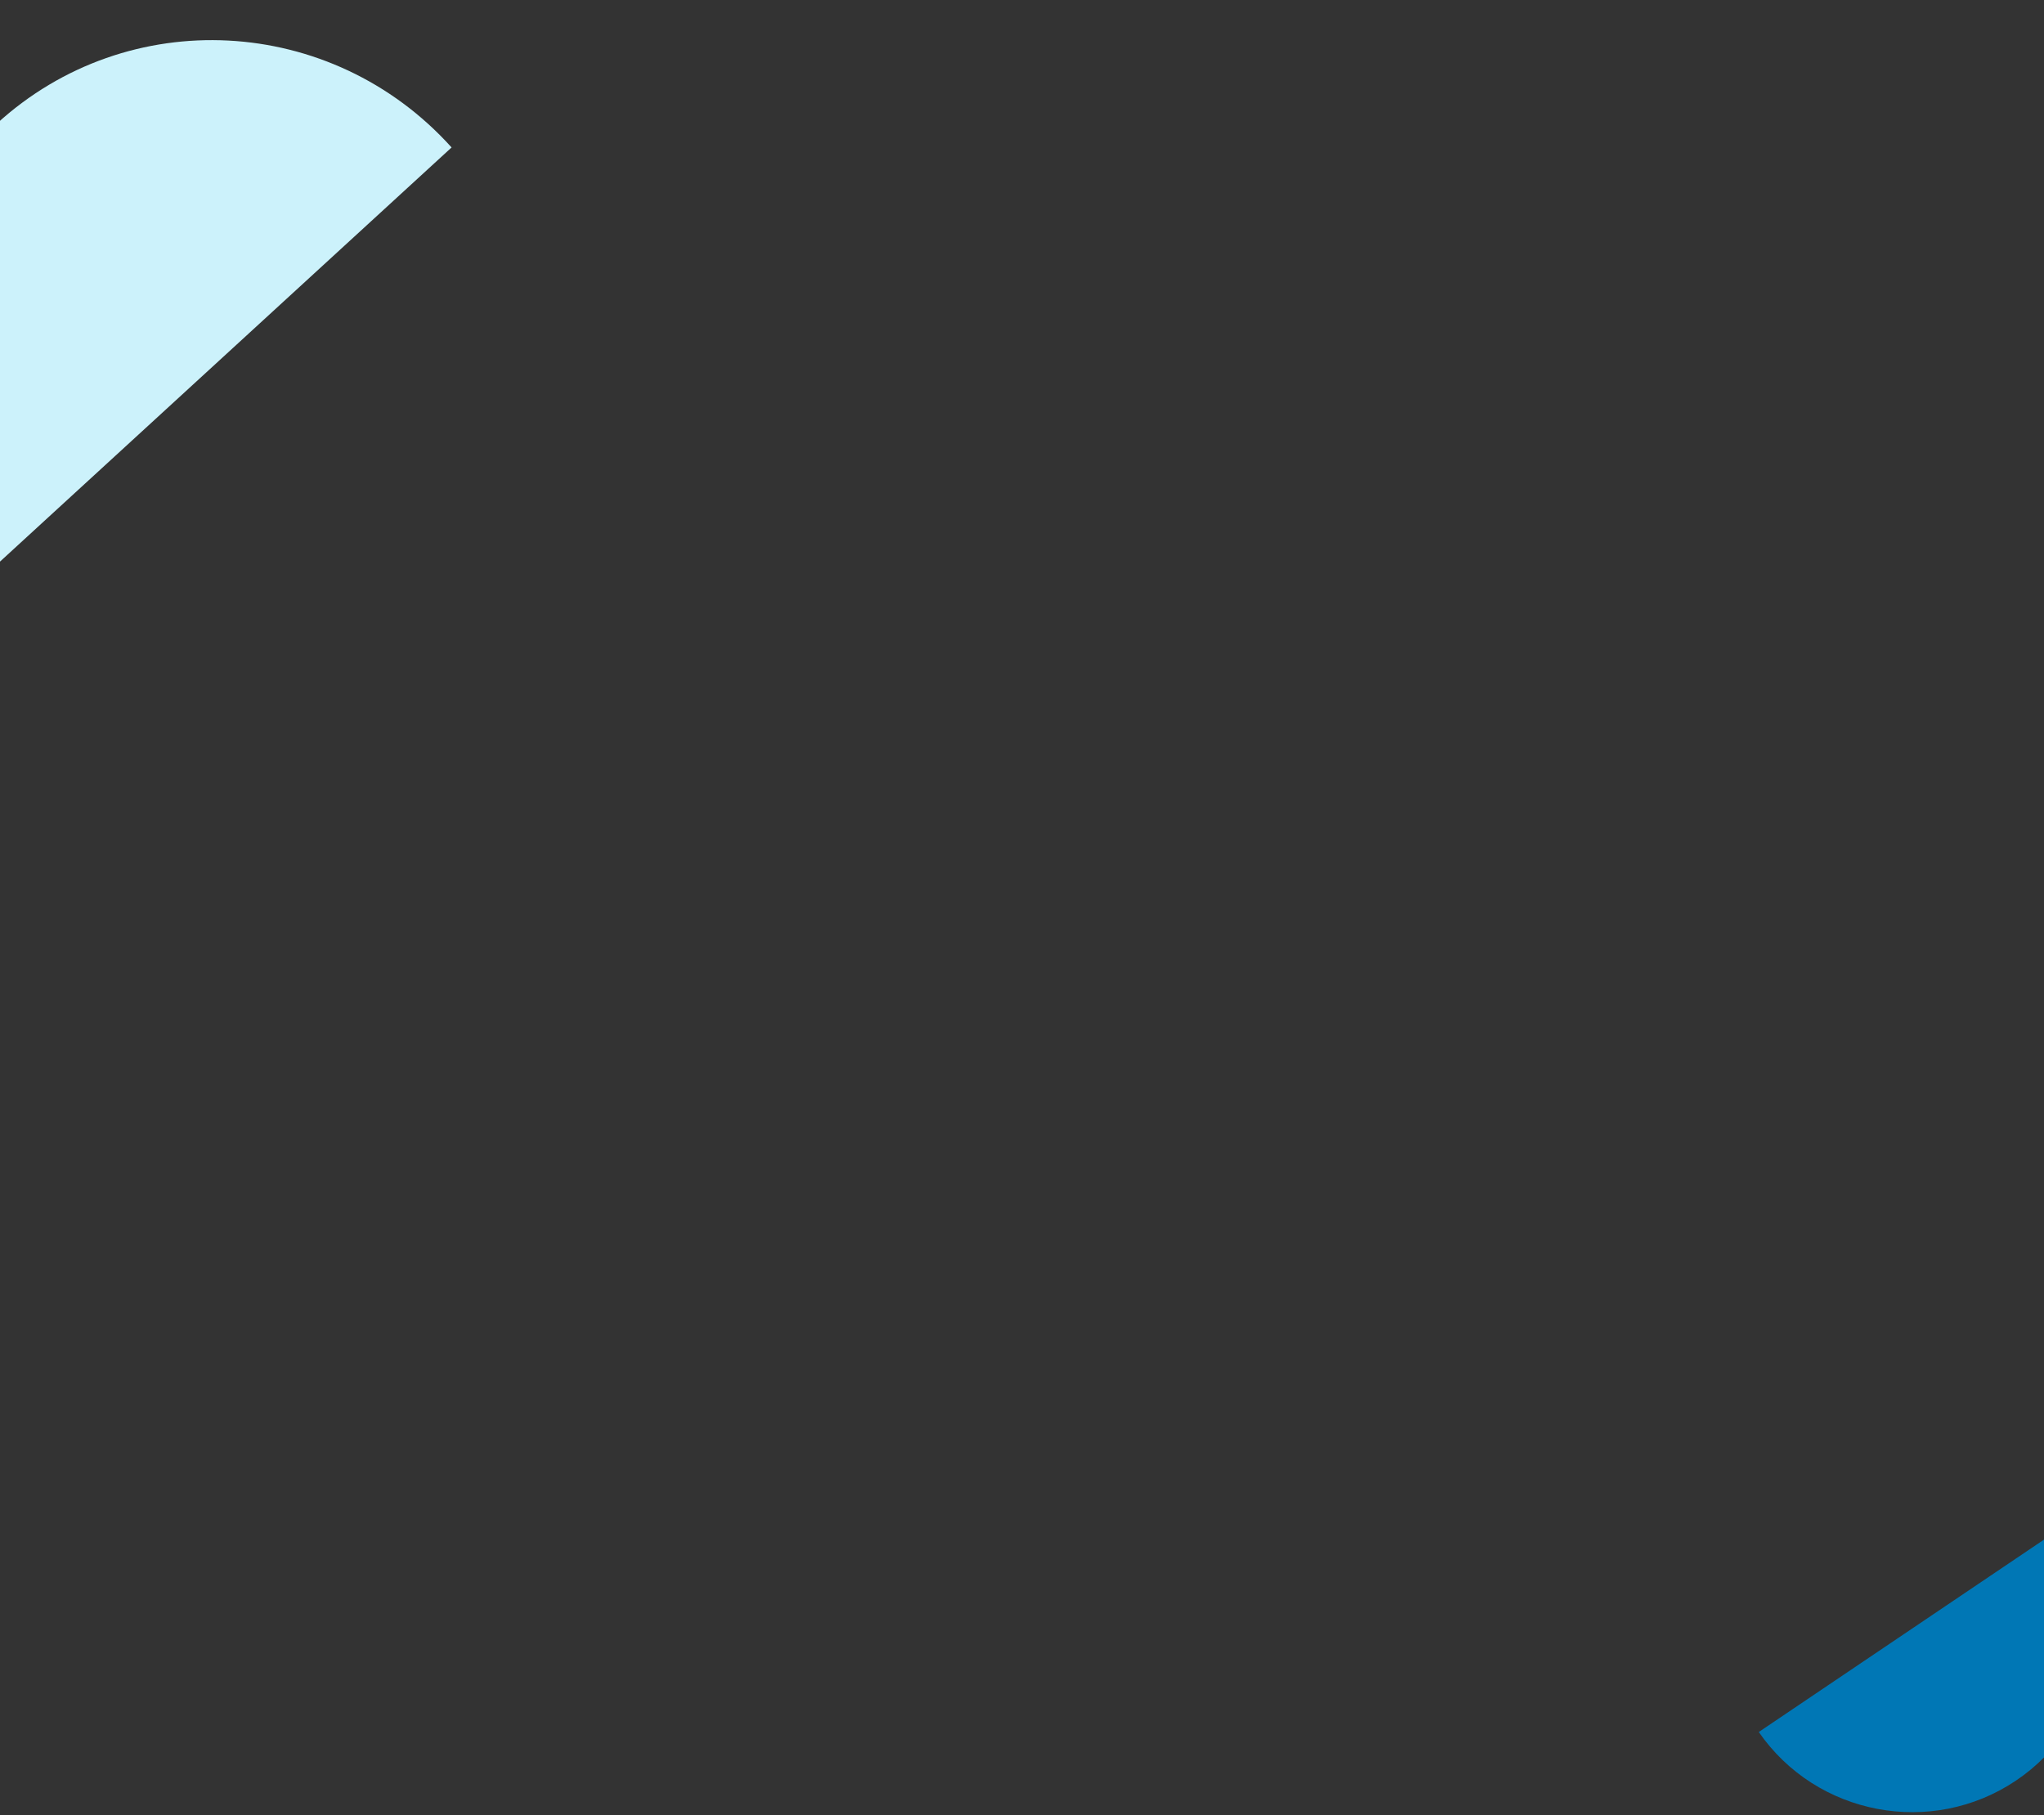 <svg viewBox="0 0 375 333" fill="none" xmlns="http://www.w3.org/2000/svg">
    <rect x="0" y="0" width="375" height="333" fill="#333333" stroke="none"/>
    <path d="M-0.614 22.713C-24.646 44.761 -26.246 82.425 -4.172 106.862L82.849 27.053C60.838 2.605 23.48 0.655 -0.614 22.713Z" fill="#CCF2FB"/>
    <path d="M369.879 326.674C385.353 316.252 389.312 295.34 378.709 279.976L322.674 317.772C333.266 333.106 354.404 337.097 369.879 326.674Z" fill="#0077B5"/>
</svg>